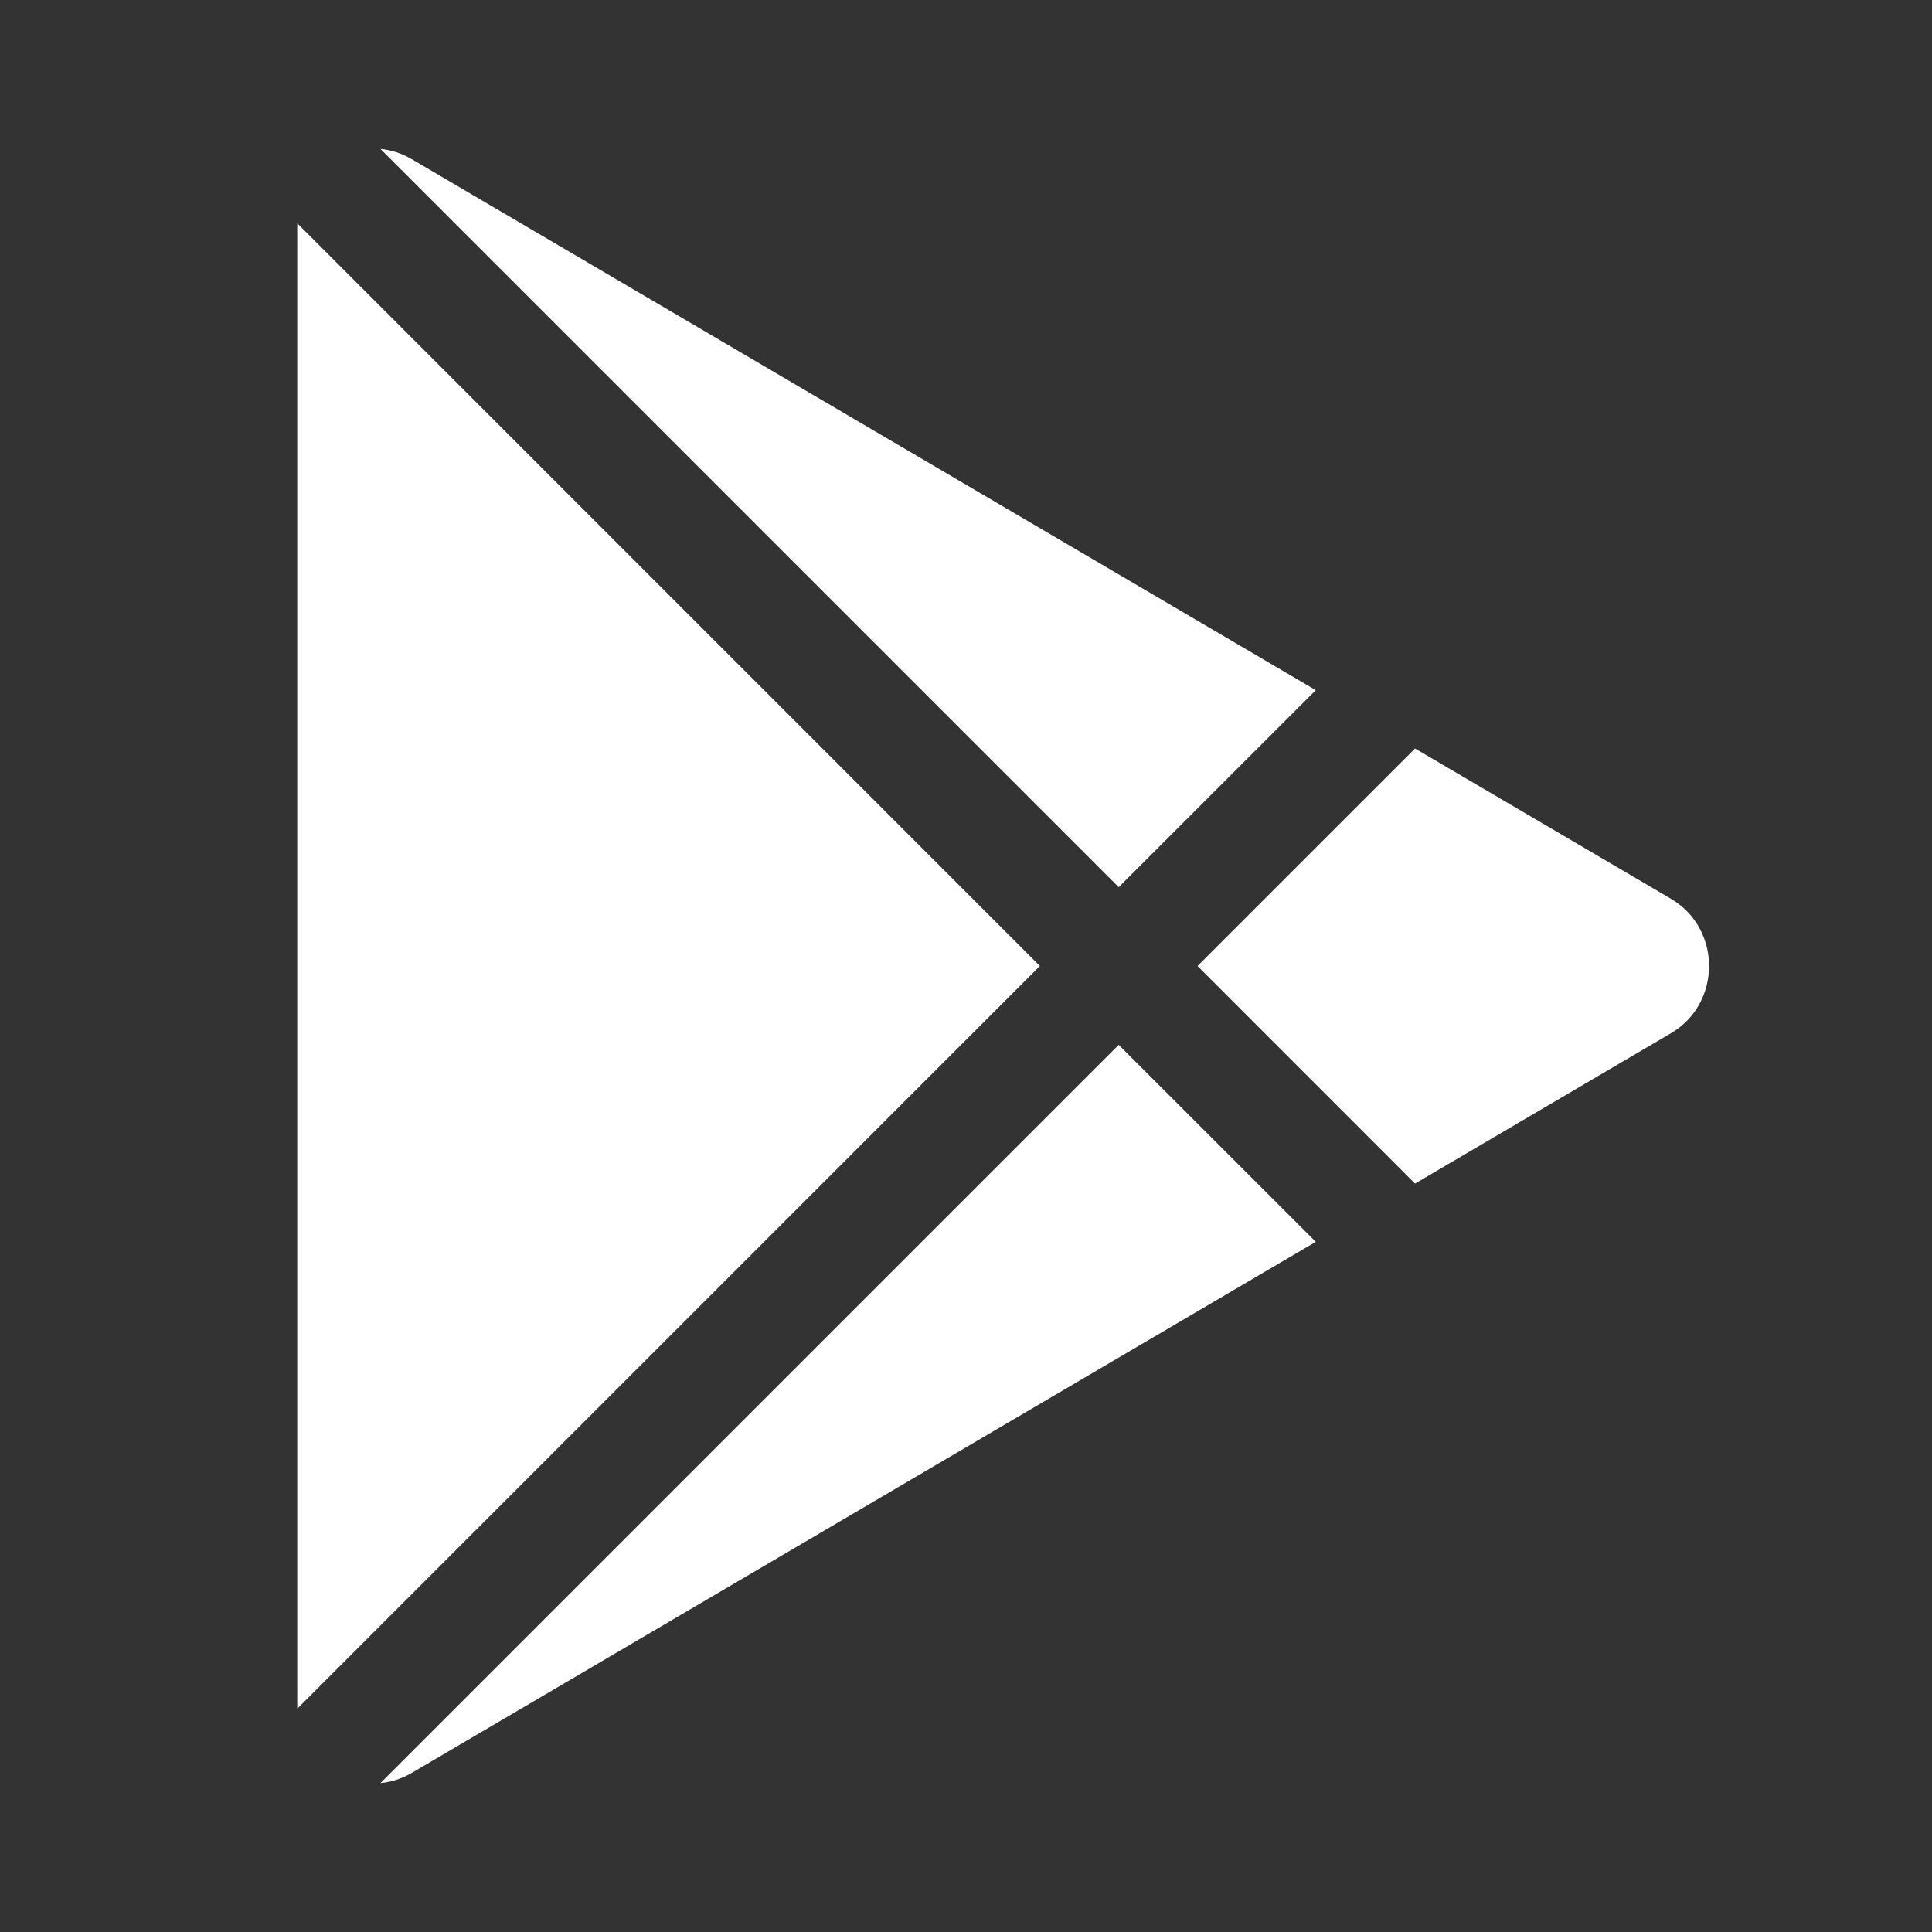 <svg width="26" height="26" viewBox="0 0 26 26" fill="none" xmlns="http://www.w3.org/2000/svg">
<rect x="0" y="0" width="26" height="26" fill="#333333" stroke="none"/>
<path fill-rule="evenodd" clip-rule="evenodd" d="M19.043 15.928L22.486 13.905C23.171 13.503 23.171 12.497 22.486 12.095L19.043 10.073L16.116 13L19.043 15.928ZM15.055 14.061L5.12 23.996C5.261 23.983 5.404 23.939 5.541 23.859L17.707 16.712L15.055 14.061ZM13.994 13L4.001 22.994C4 22.98 4 22.967 4 22.954V3.047C4 3.033 4 3.02 4.001 3.006L13.994 13ZM15.055 11.939L17.707 9.288L5.541 2.142C5.404 2.062 5.262 2.018 5.12 2.004L15.055 11.939Z" fill="white"/>
</svg>
